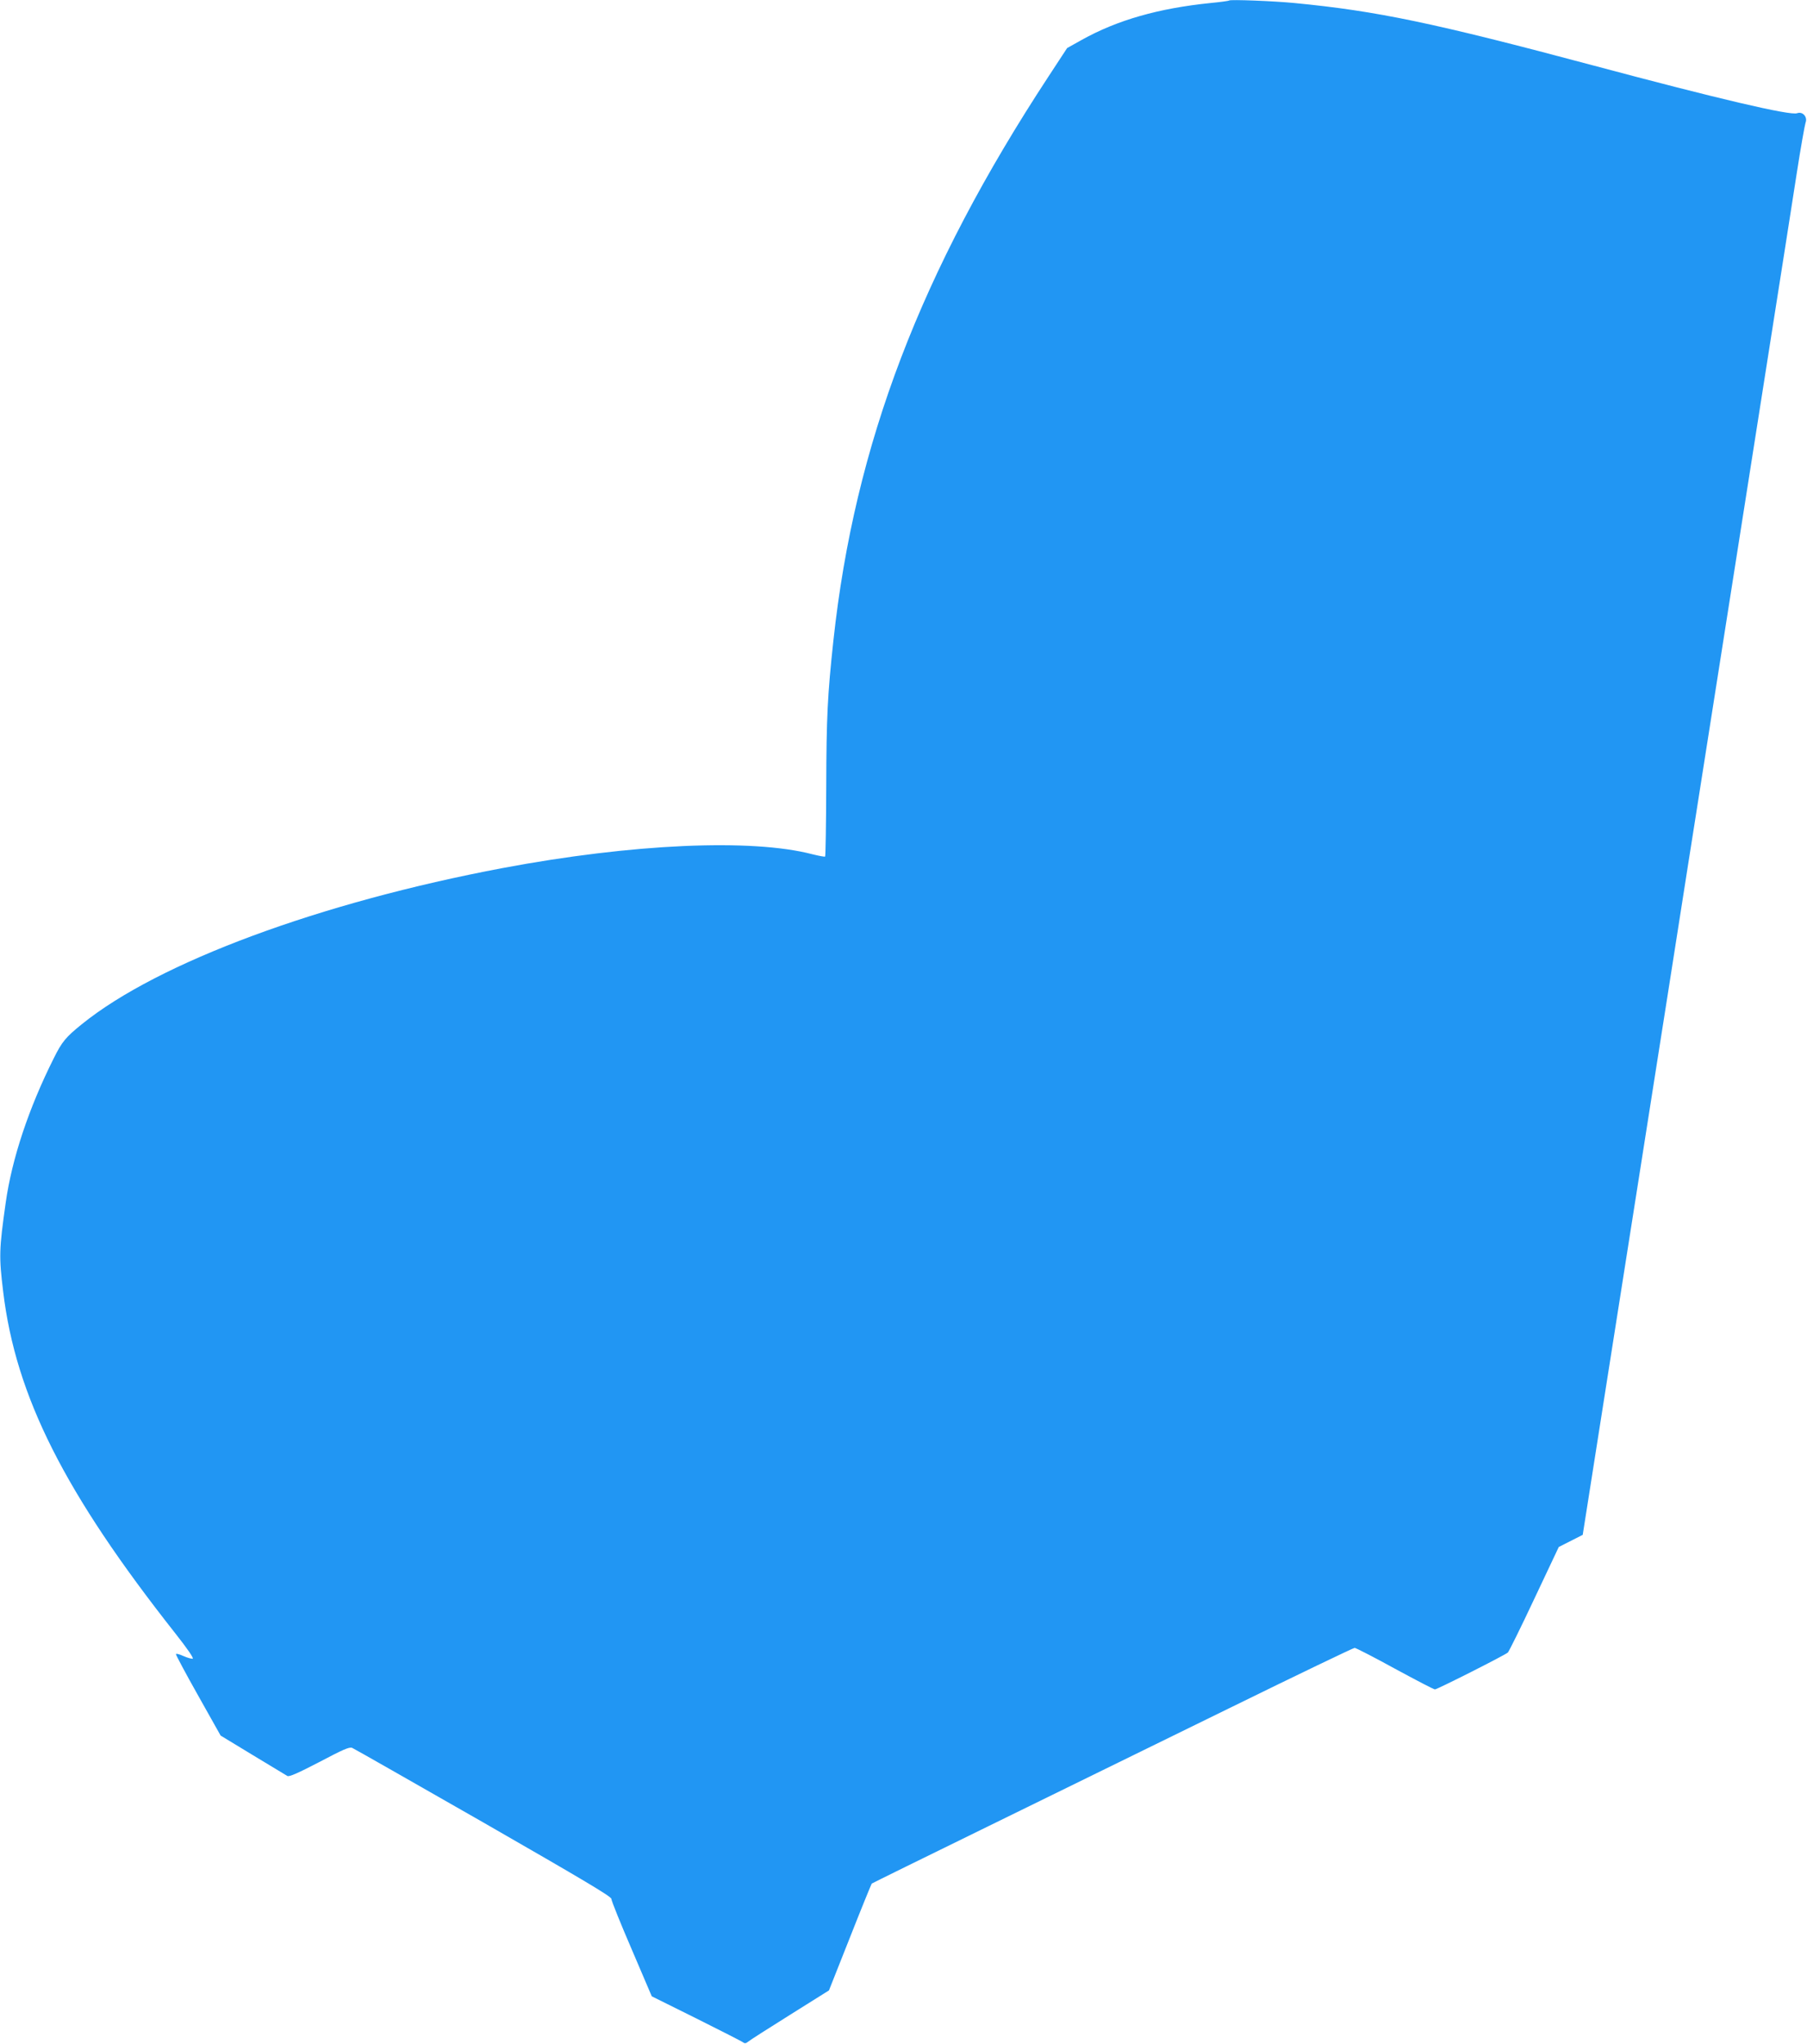 <?xml version="1.0" standalone="no"?>
<!DOCTYPE svg PUBLIC "-//W3C//DTD SVG 20010904//EN"
 "http://www.w3.org/TR/2001/REC-SVG-20010904/DTD/svg10.dtd">
<svg version="1.0" xmlns="http://www.w3.org/2000/svg"
 width="1132pt" height="1280pt" viewBox="0 0 1132 1280"
 preserveAspectRatio="xMidYMid meet">
<g transform="translate(0,1280) scale(0.1,-0.1)"
fill="#2196f3" stroke="none">
<path d="M7700 12797 c-3 -3 -56 -10 -118 -16 -323 -33 -581 -106 -804 -230
l-93 -52 -116 -177 c-801 -1220 -1215 -2305 -1348 -3532 -37 -342 -44 -483
-45 -917 -1 -237 -4 -434 -7 -437 -2 -3 -38 4 -79 14 -381 100 -1131 66 -1940
-86 -1146 -216 -2158 -591 -2636 -977 -103 -83 -126 -111 -178 -216 -155 -309
-261 -626 -300 -901 -42 -297 -43 -338 -16 -560 79 -654 383 -1258 1079 -2140
75 -95 117 -156 108 -158 -7 -1 -33 6 -58 17 -24 11 -45 17 -47 12 -1 -4 61
-121 139 -259 l141 -251 201 -122 c111 -67 209 -126 217 -131 11 -7 67 18 200
87 148 78 188 96 206 89 12 -5 382 -216 823 -468 625 -359 801 -463 801 -478
0 -11 57 -153 127 -315 l126 -295 280 -139 c154 -77 286 -144 293 -150 9 -7
18 -6 31 5 10 9 128 84 262 168 l244 153 132 333 c72 183 134 334 136 336 2 2
333 165 734 361 402 197 1078 528 1503 736 426 209 780 379 788 379 8 0 121
-58 252 -130 131 -71 244 -130 251 -130 14 0 436 213 457 231 6 5 81 156 165
335 l154 326 75 38 75 38 43 273 c24 151 76 486 117 744 41 259 124 787 185
1175 61 388 124 788 140 890 16 102 66 417 110 700 44 283 94 598 110 700 16
102 79 502 140 890 61 388 124 788 140 890 16 102 79 502 140 890 61 388 124
788 140 890 16 102 50 318 75 480 25 162 51 307 56 322 14 35 -18 72 -53 59
-43 -16 -502 92 -1273 298 -1004 268 -1358 342 -1875 392 -134 13 -403 23
-410 16z"/>
</g>
</svg>
